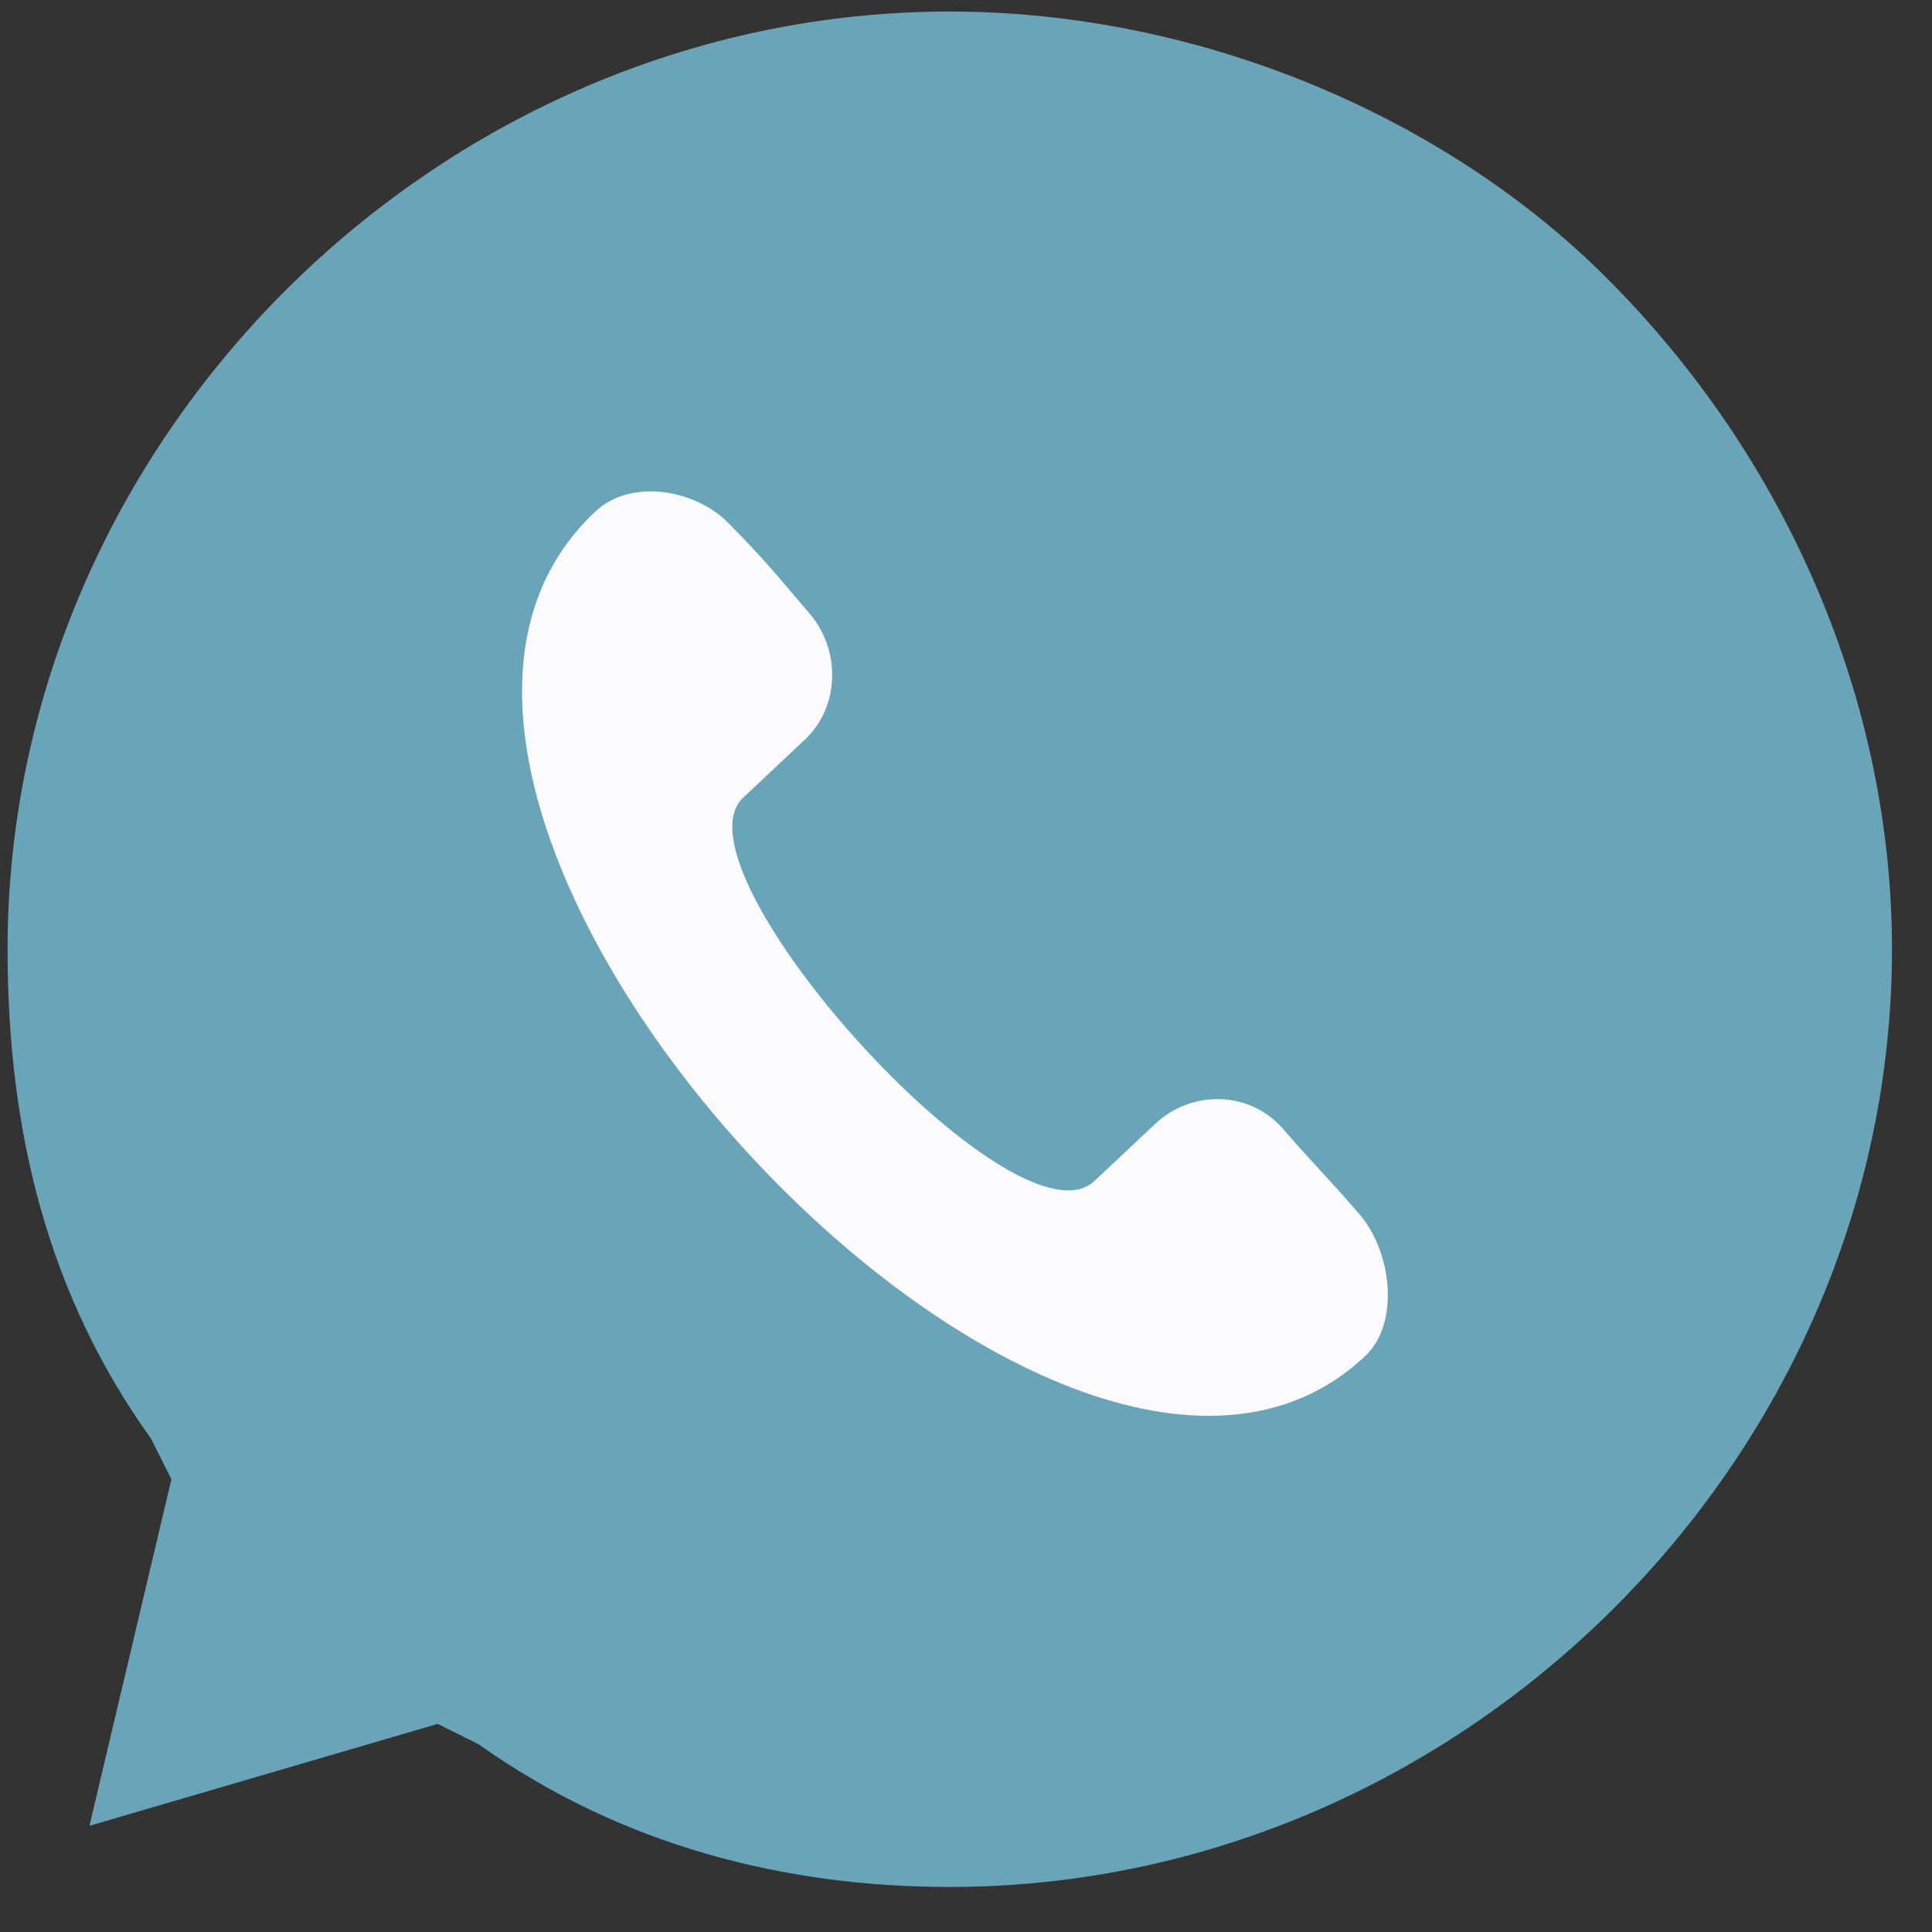 <?xml version="1.0" encoding="UTF-8"?> <svg xmlns="http://www.w3.org/2000/svg" width="35" height="35" viewBox="0 0 35 35" fill="none"><rect x="0" y="0" width="35" height="35" fill="#333333" stroke="none"/> <g clip-path="url(#clip0_1316_5)"> <path d="M3.181 25.835L3.163 25.8L3.14 25.768C1.36 23.287 0.637 20.442 0.637 17.197C0.637 8.243 8.203 0.709 17.206 0.709C21.53 0.709 25.855 2.506 28.727 5.364C31.976 8.598 33.775 12.903 33.775 17.197C33.775 26.151 26.208 33.684 17.206 33.684C14.321 33.684 11.459 32.967 8.961 31.192L8.929 31.169L8.894 31.152L8.152 30.782L7.977 30.695L7.789 30.75L2.305 32.355L3.592 26.913L3.634 26.736L3.552 26.574L3.181 25.835Z" fill="#6AA4B8" stroke="#6AA4B8"></path> <path fill-rule="evenodd" clip-rule="evenodd" d="M13.255 9.537C13.848 10.133 14.114 10.472 14.634 11.077C15.238 11.747 15.228 12.796 14.574 13.406L13.461 14.452C12.088 15.756 18.375 22.714 19.82 21.401L20.933 20.355C21.588 19.745 22.62 19.759 23.223 20.428C23.744 21.033 24.082 21.363 24.603 21.968C25.206 22.637 25.38 23.962 24.725 24.573C19.16 29.799 5.092 14.58 10.791 9.262C11.446 8.651 12.652 8.867 13.255 9.536L13.255 9.537Z" fill="#FBFBFD"></path> </g> <defs> <clipPath id="clip0_1316_5"> <rect width="35" height="35" fill="white"></rect> </clipPath> </defs> </svg> 